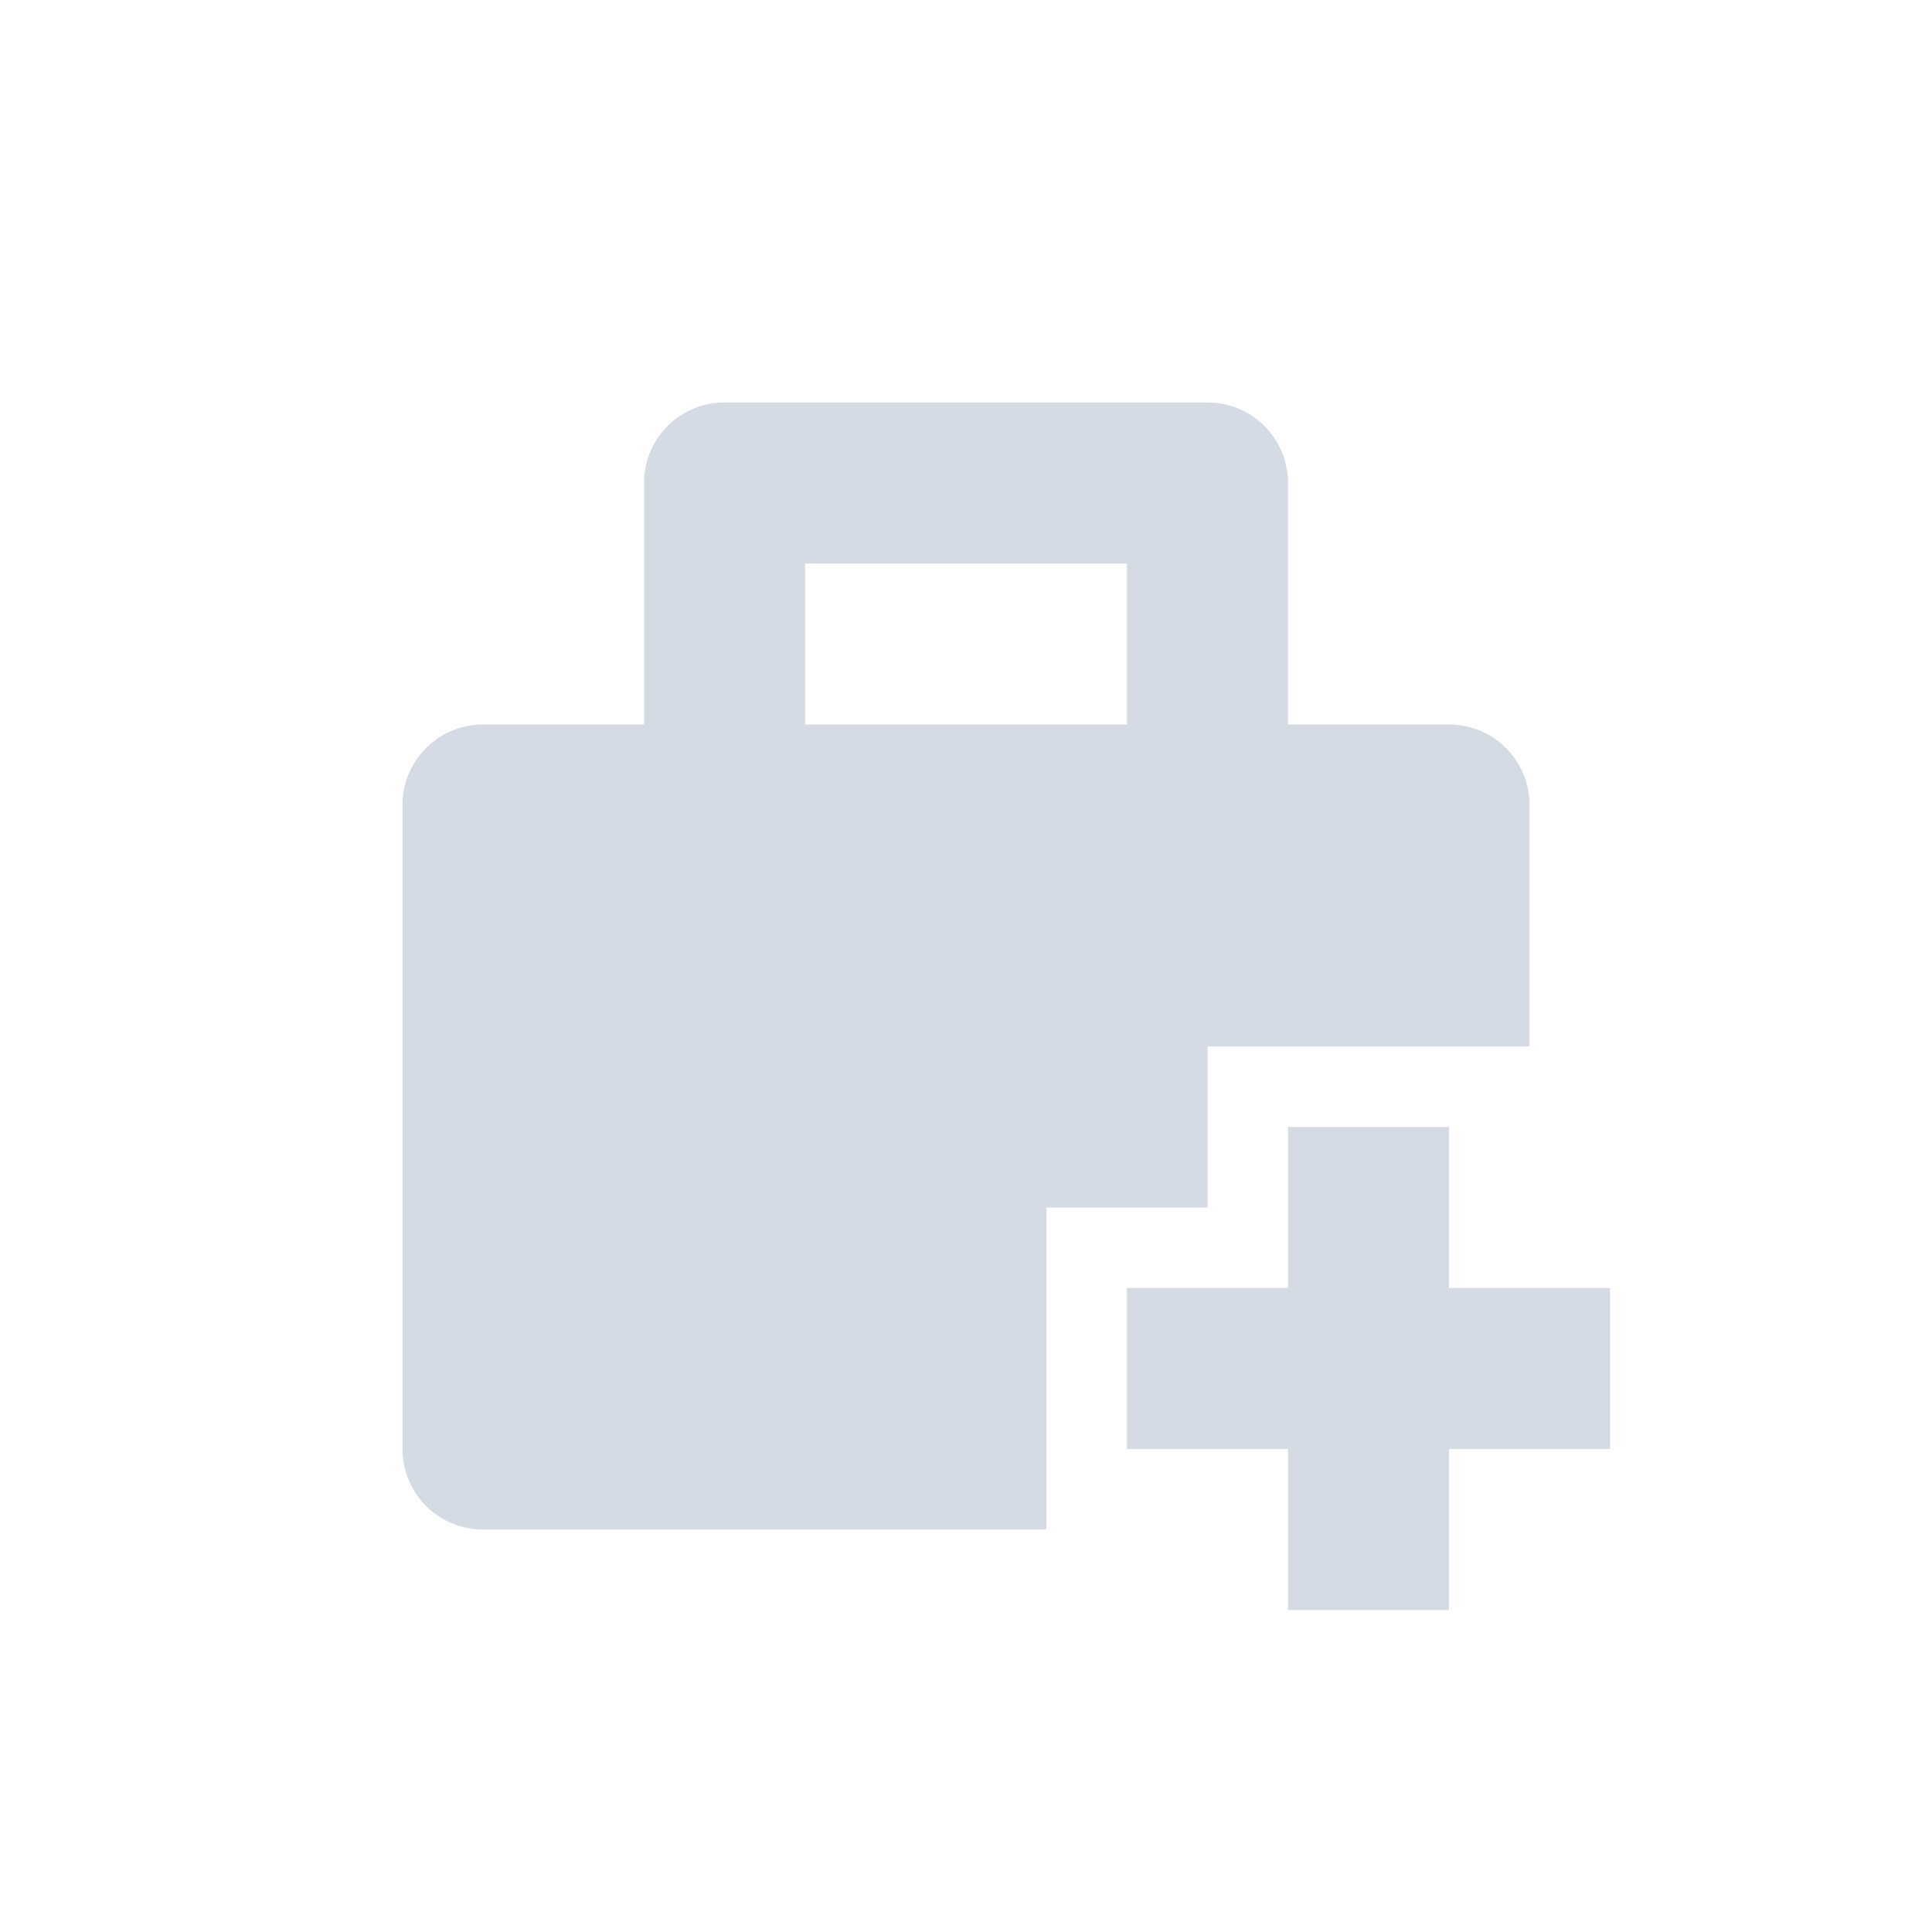 <svg xmlns="http://www.w3.org/2000/svg" width="12pt" height="12pt" version="1.1" viewBox="0 0 12 12">
 <g>
  <path style="fill:rgb(82.745%,85.49%,89.02%)" d="M 4.5 2.5 C 4.223 2.5 4 2.723 4 3 L 4 4.5 L 3 4.5 C 2.723 4.5 2.5 4.723 2.5 5 L 2.5 9 C 2.5 9.277 2.723 9.5 3 9.5 L 6.5 9.5 L 6.5 7.5 L 7.5 7.5 L 7.5 6.5 L 9.5 6.5 L 9.5 5 C 9.5 4.723 9.277 4.5 9 4.5 L 8 4.5 L 8 3 C 8 2.723 7.777 2.5 7.5 2.5 Z M 5 3.5 L 7 3.5 L 7 4.5 L 5 4.5 Z M 8 7 L 8 8 L 7 8 L 7 9 L 8 9 L 8 10 L 9 10 L 9 9 L 10 9 L 10 8 L 9 8 L 9 7 Z M 8 7"/>
 </g>
</svg>
